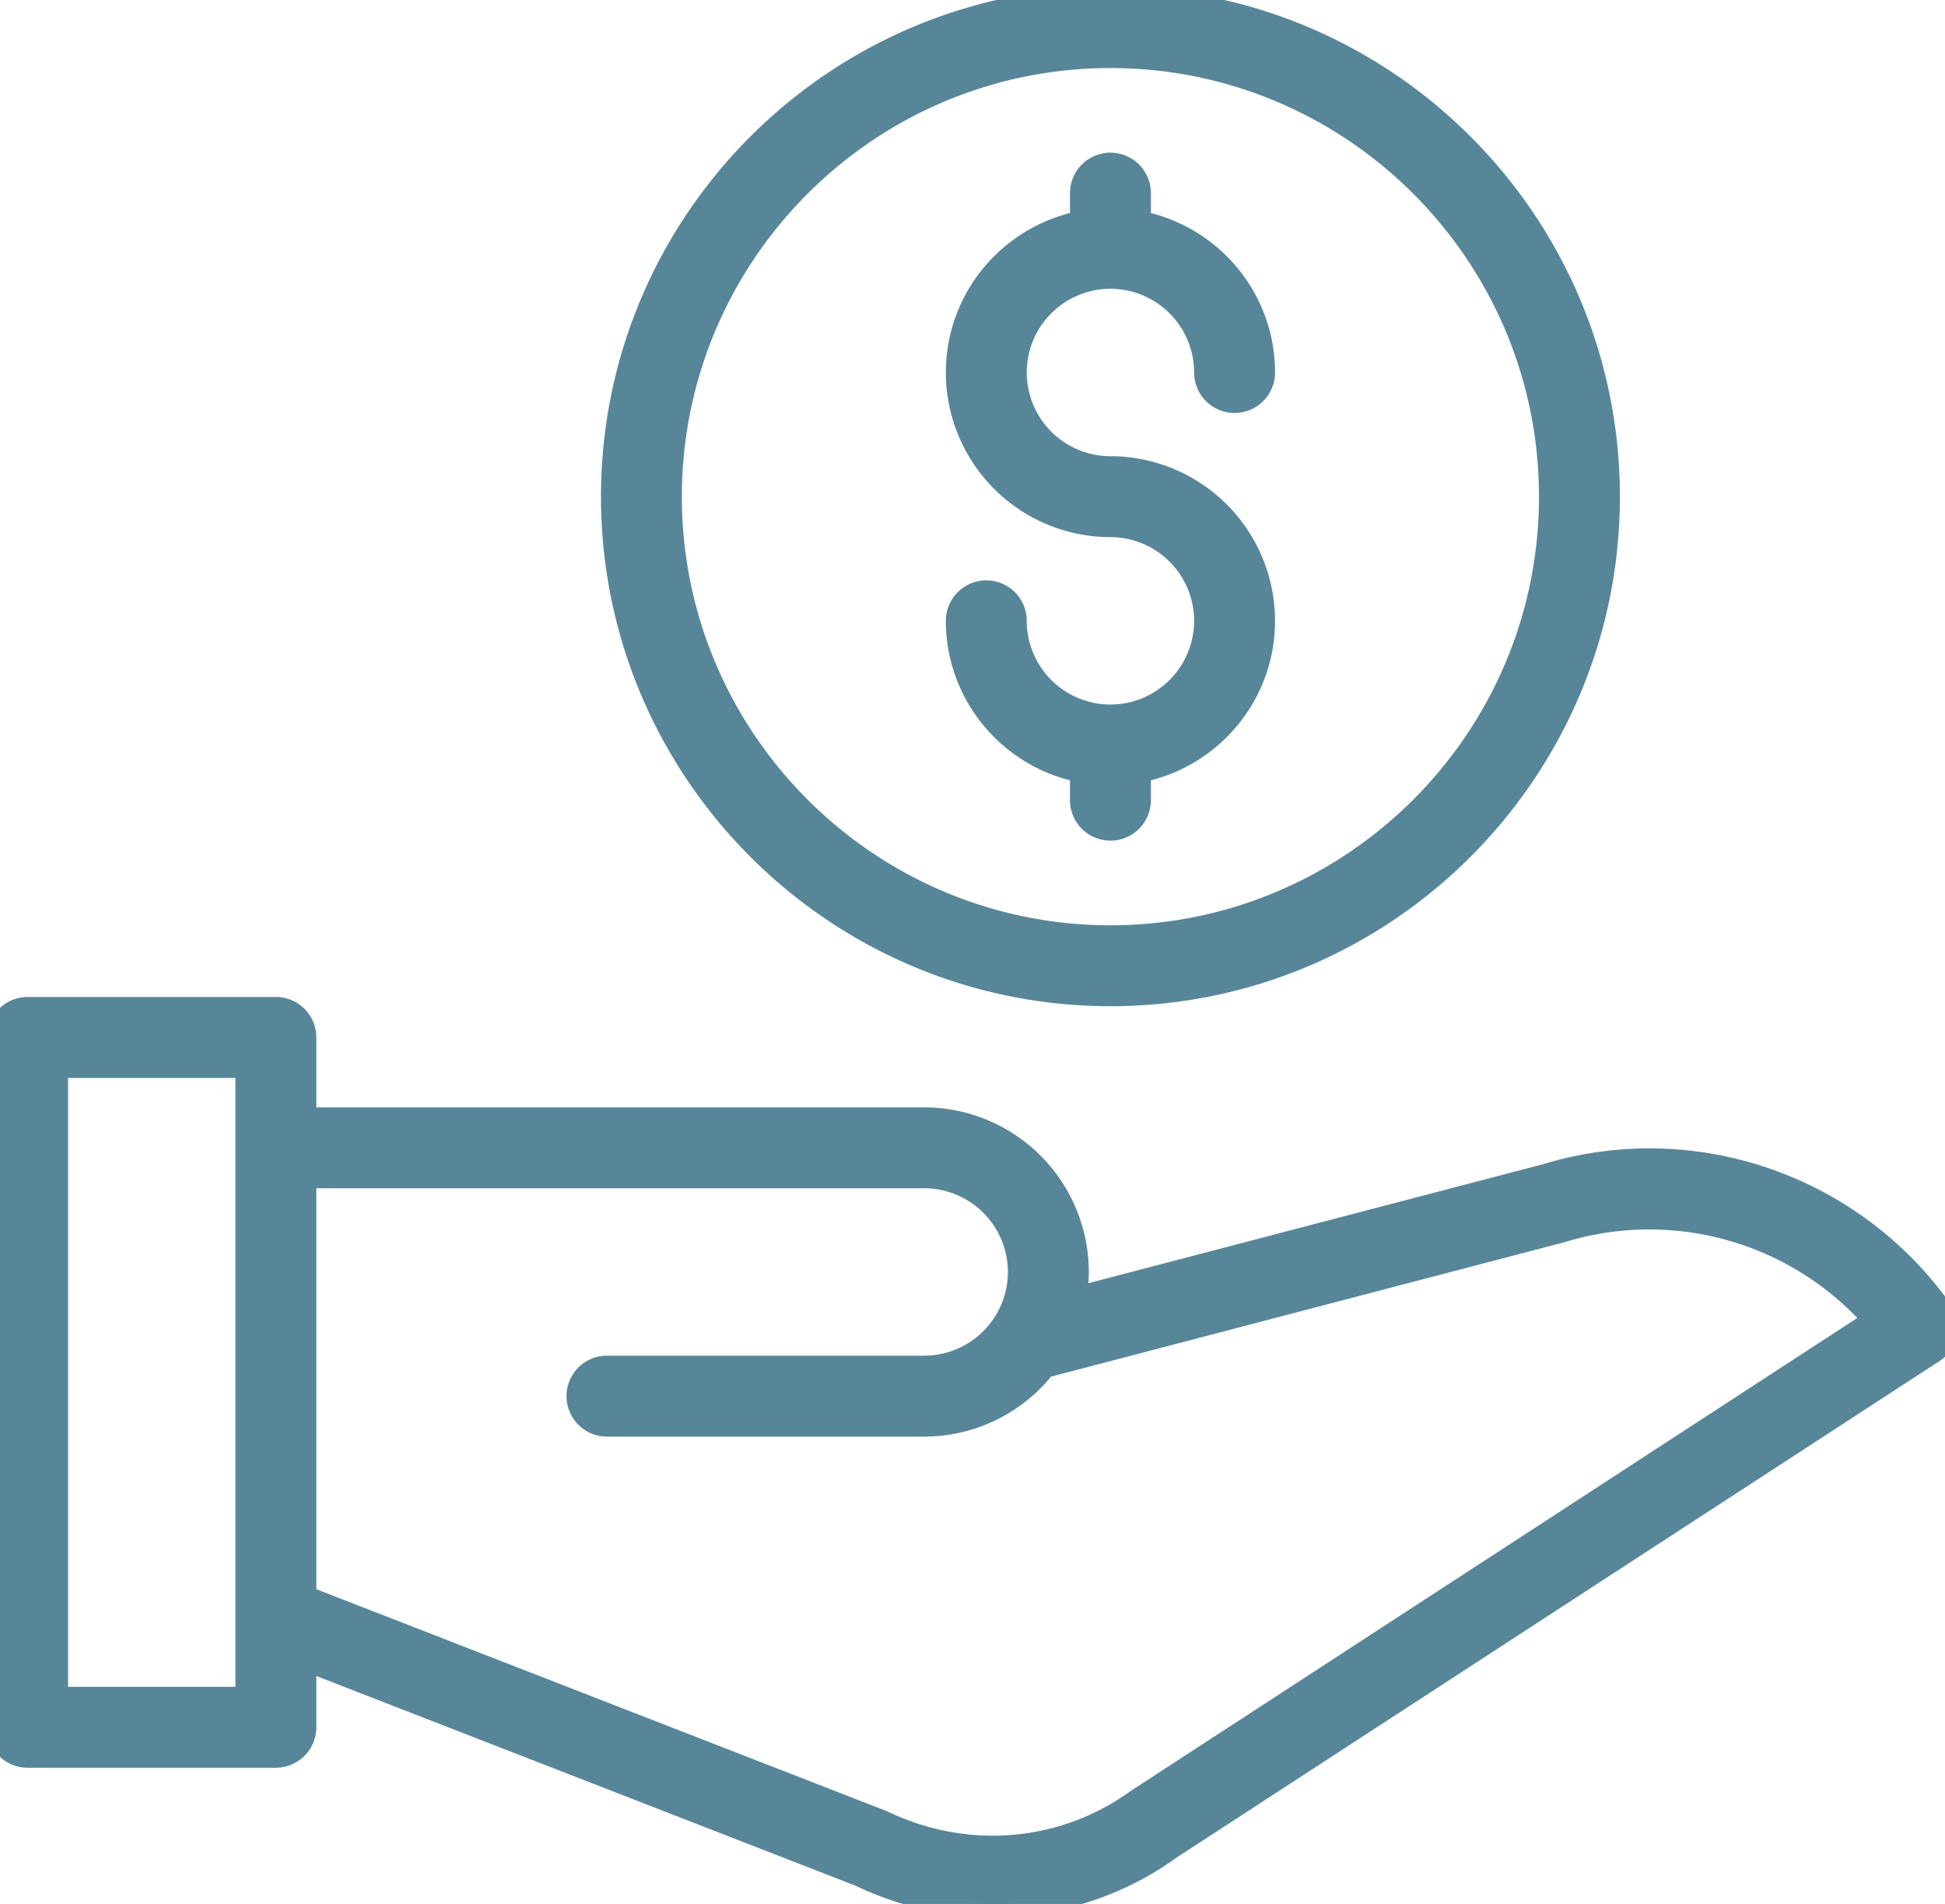 <svg xmlns="http://www.w3.org/2000/svg" width="75.604" height="74" viewBox="552.5 7241.313 75.604 74"><g data-name="pay-dollar"><g data-name="Path 17320"><path d="m612.578 7287.053-18.363 4.805c.069-.36.108-.73.108-1.108a5.905 5.905 0 0 0-5.898-5.898h-24.129v-3.217c0-.593-.48-1.073-1.072-1.073h-9.652c-.592 0-1.072.48-1.072 1.073v26.81c0 .592.48 1.072 1.072 1.072h9.652c.592 0 1.072-.48 1.072-1.073v-2.722l21.647 8.417a11.845 11.845 0 0 0 5.14 1.174c2.435 0 4.847-.75 6.871-2.217l29.663-19.303a1.072 1.072 0 0 0 .286-1.522c-3.474-4.866-9.648-6.96-15.324-5.218Zm-50.427 20.319h-7.506v-24.665h7.506v24.665Zm34.59 3.957c-2.882 2.084-6.663 2.42-9.946.844l-22.499-8.752v-16.425h24.13a3.758 3.758 0 0 1 3.752 3.754 3.758 3.758 0 0 1-3.753 3.753h-12.332a1.072 1.072 0 1 0 0 2.145h12.332a5.886 5.886 0 0 0 4.644-2.273l20.094-5.26a11.73 11.73 0 0 1 12.3 3.52l-28.723 18.695Zm-20.38-50.712c0 10.643 8.66 19.303 19.303 19.303s19.303-8.66 19.303-19.303c0-10.644-8.66-19.304-19.303-19.304-10.644 0-19.303 8.66-19.303 19.304Zm36.461 0c0 9.46-7.698 17.158-17.158 17.158s-17.159-7.698-17.159-17.158c0-9.461 7.698-17.159 17.159-17.159 9.46 0 17.158 7.698 17.158 17.159Z" fill="#578699" fill-rule="evenodd"/><path d="m612.578 7287.053-18.363 4.805c.069-.36.108-.73.108-1.108a5.905 5.905 0 0 0-5.898-5.898h-24.129v-3.217c0-.593-.48-1.073-1.072-1.073h-9.652c-.592 0-1.072.48-1.072 1.073v26.81c0 .592.48 1.072 1.072 1.072h9.652c.592 0 1.072-.48 1.072-1.073v-2.722l21.647 8.417a11.845 11.845 0 0 0 5.14 1.174c2.435 0 4.847-.75 6.871-2.217l29.663-19.303a1.072 1.072 0 0 0 .286-1.522c-3.474-4.866-9.648-6.96-15.324-5.218Zm-50.427 20.319h-7.506v-24.665h7.506v24.665Zm34.59 3.957c-2.882 2.084-6.663 2.42-9.946.844l-22.499-8.752v-16.425h24.13a3.758 3.758 0 0 1 3.752 3.754 3.758 3.758 0 0 1-3.753 3.753h-12.332a1.072 1.072 0 1 0 0 2.145h12.332a5.886 5.886 0 0 0 4.644-2.273l20.094-5.26a11.73 11.73 0 0 1 12.3 3.52l-28.723 18.695Zm-20.38-50.712c0 10.643 8.66 19.303 19.303 19.303s19.303-8.66 19.303-19.303c0-10.644-8.66-19.304-19.303-19.304-10.644 0-19.303 8.66-19.303 19.304Zm36.461 0c0 9.46-7.698 17.158-17.158 17.158s-17.159-7.698-17.159-17.158c0-9.461 7.698-17.159 17.159-17.159 9.46 0 17.158 7.698 17.158 17.159Z" stroke-linejoin="round" stroke-linecap="round" stroke="#578699" fill="transparent"/></g><g data-name="Path 17321"><path d="M594.591 7248.82v1.176c-2.74.506-4.825 2.909-4.825 5.795a5.905 5.905 0 0 0 5.898 5.898 3.758 3.758 0 0 1 3.753 3.753 3.758 3.758 0 0 1-3.753 3.754 3.758 3.758 0 0 1-3.754-3.754 1.072 1.072 0 0 0-2.144 0c0 2.885 2.084 5.29 4.825 5.796v1.175a1.072 1.072 0 0 0 2.145 0v-1.175c2.741-.507 4.826-2.91 4.826-5.796a5.905 5.905 0 0 0-5.898-5.898 3.758 3.758 0 0 1-3.754-3.753 3.758 3.758 0 0 1 3.754-3.754 3.758 3.758 0 0 1 3.753 3.754 1.072 1.072 0 0 0 2.145 0c0-2.885-2.085-5.29-4.826-5.795v-1.176a1.072 1.072 0 1 0-2.145 0Z" fill="#578699" fill-rule="evenodd"/><path d="M594.591 7248.82v1.176c-2.74.506-4.825 2.909-4.825 5.795a5.905 5.905 0 0 0 5.898 5.898 3.758 3.758 0 0 1 3.753 3.753 3.758 3.758 0 0 1-3.753 3.754 3.758 3.758 0 0 1-3.754-3.754 1.072 1.072 0 0 0-2.144 0c0 2.885 2.084 5.29 4.825 5.796v1.175a1.072 1.072 0 0 0 2.145 0v-1.175c2.741-.507 4.826-2.91 4.826-5.796a5.905 5.905 0 0 0-5.898-5.898 3.758 3.758 0 0 1-3.754-3.753 3.758 3.758 0 0 1 3.754-3.754 3.758 3.758 0 0 1 3.753 3.754 1.072 1.072 0 0 0 2.145 0c0-2.885-2.085-5.29-4.826-5.795v-1.176a1.072 1.072 0 1 0-2.145 0Z" stroke-linejoin="round" stroke-linecap="round" stroke="#578699" fill="transparent"/></g></g></svg>
